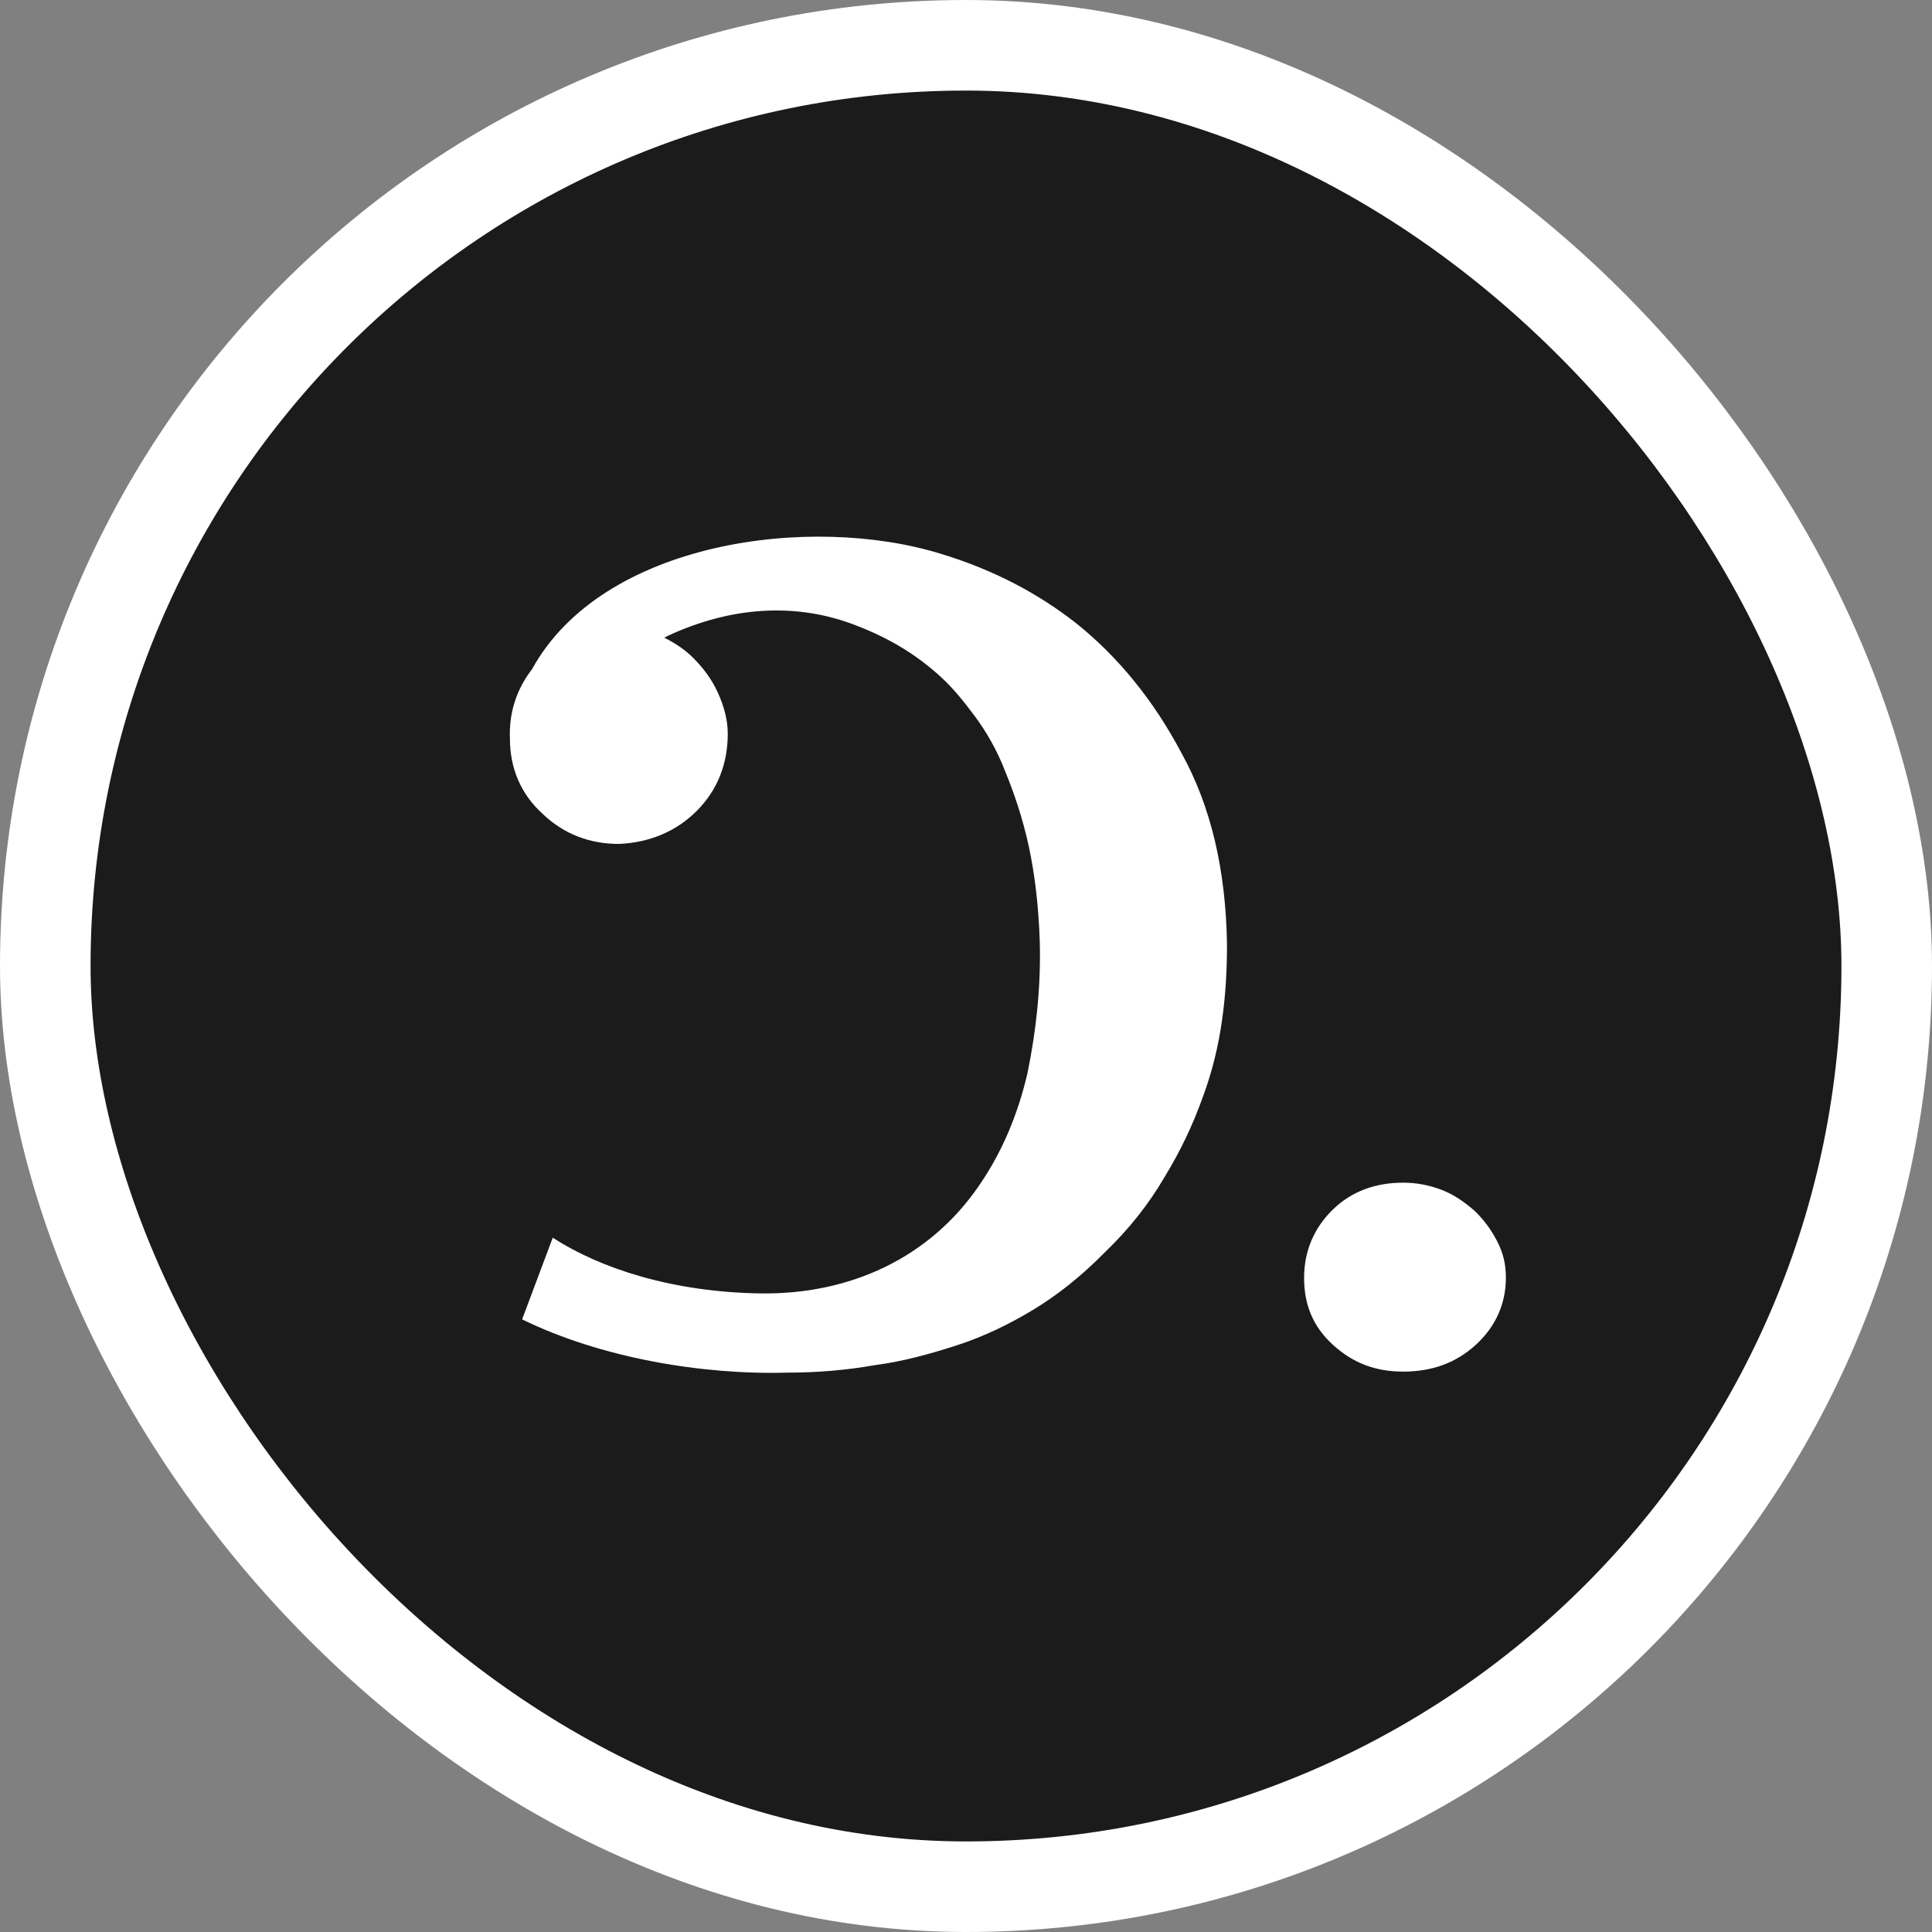 <svg width="32" height="32" viewBox="0 0 32 32" fill="none" xmlns="http://www.w3.org/2000/svg">
<rect x="0" y="0" width="32" height="32" fill="#808080" stroke="none"/>
<rect x="0.75" y="0.75" width="30.5" height="30.5" rx="15.25" fill="#1B1B1B" stroke="white" stroke-width="1.5"/>
<path fill-rule="evenodd" clip-rule="evenodd" d="M8.648 21.853C9.946 22.489 11.628 22.776 13.047 22.735C13.533 22.735 14.02 22.694 14.486 22.612C14.952 22.551 15.398 22.428 15.844 22.284C16.29 22.14 16.715 21.935 17.121 21.689C17.526 21.443 17.911 21.136 18.296 20.746C18.702 20.356 19.026 19.946 19.289 19.495C19.553 19.064 19.756 18.633 19.918 18.182C20.08 17.751 20.181 17.321 20.242 16.89C20.303 16.459 20.323 16.049 20.323 15.639C20.303 14.408 20.059 13.362 19.573 12.48C19.107 11.598 18.519 10.88 17.83 10.327C17.202 9.834 16.472 9.445 15.601 9.178C13.421 8.498 9.973 8.971 8.813 11.083C8.564 11.405 8.428 11.789 8.446 12.234C8.446 12.726 8.628 13.157 8.993 13.485C9.338 13.813 9.763 13.978 10.25 13.978C10.756 13.957 11.202 13.773 11.547 13.424C11.891 13.075 12.054 12.644 12.054 12.152C12.054 11.927 11.993 11.701 11.891 11.475C11.79 11.25 11.648 11.065 11.486 10.901C11.35 10.763 11.185 10.654 11.003 10.562L11.06 10.532C12.074 10.06 13.168 9.957 14.202 10.368C14.729 10.573 15.175 10.839 15.58 11.209C15.783 11.393 15.965 11.619 16.148 11.865C16.33 12.111 16.513 12.419 16.654 12.788C16.796 13.136 16.938 13.547 17.04 14.018C17.141 14.49 17.202 15.003 17.222 15.598C17.242 16.357 17.161 17.075 17.019 17.772C16.857 18.469 16.594 19.084 16.229 19.618C15.398 20.848 14.06 21.443 12.601 21.423C11.142 21.402 9.946 21.012 9.155 20.5L8.648 21.853ZM23.884 19.71C23.676 19.63 23.468 19.589 23.24 19.589C22.783 19.589 22.389 19.731 22.077 20.033C21.766 20.336 21.6 20.72 21.6 21.164C21.6 21.608 21.745 21.971 22.077 22.274C22.409 22.577 22.783 22.718 23.24 22.718C23.717 22.718 24.112 22.577 24.444 22.274C24.776 21.971 24.942 21.588 24.942 21.164C24.942 20.942 24.901 20.76 24.797 20.558C24.693 20.356 24.569 20.195 24.423 20.054C24.257 19.912 24.091 19.791 23.884 19.71Z" fill="white"/>
</svg>
